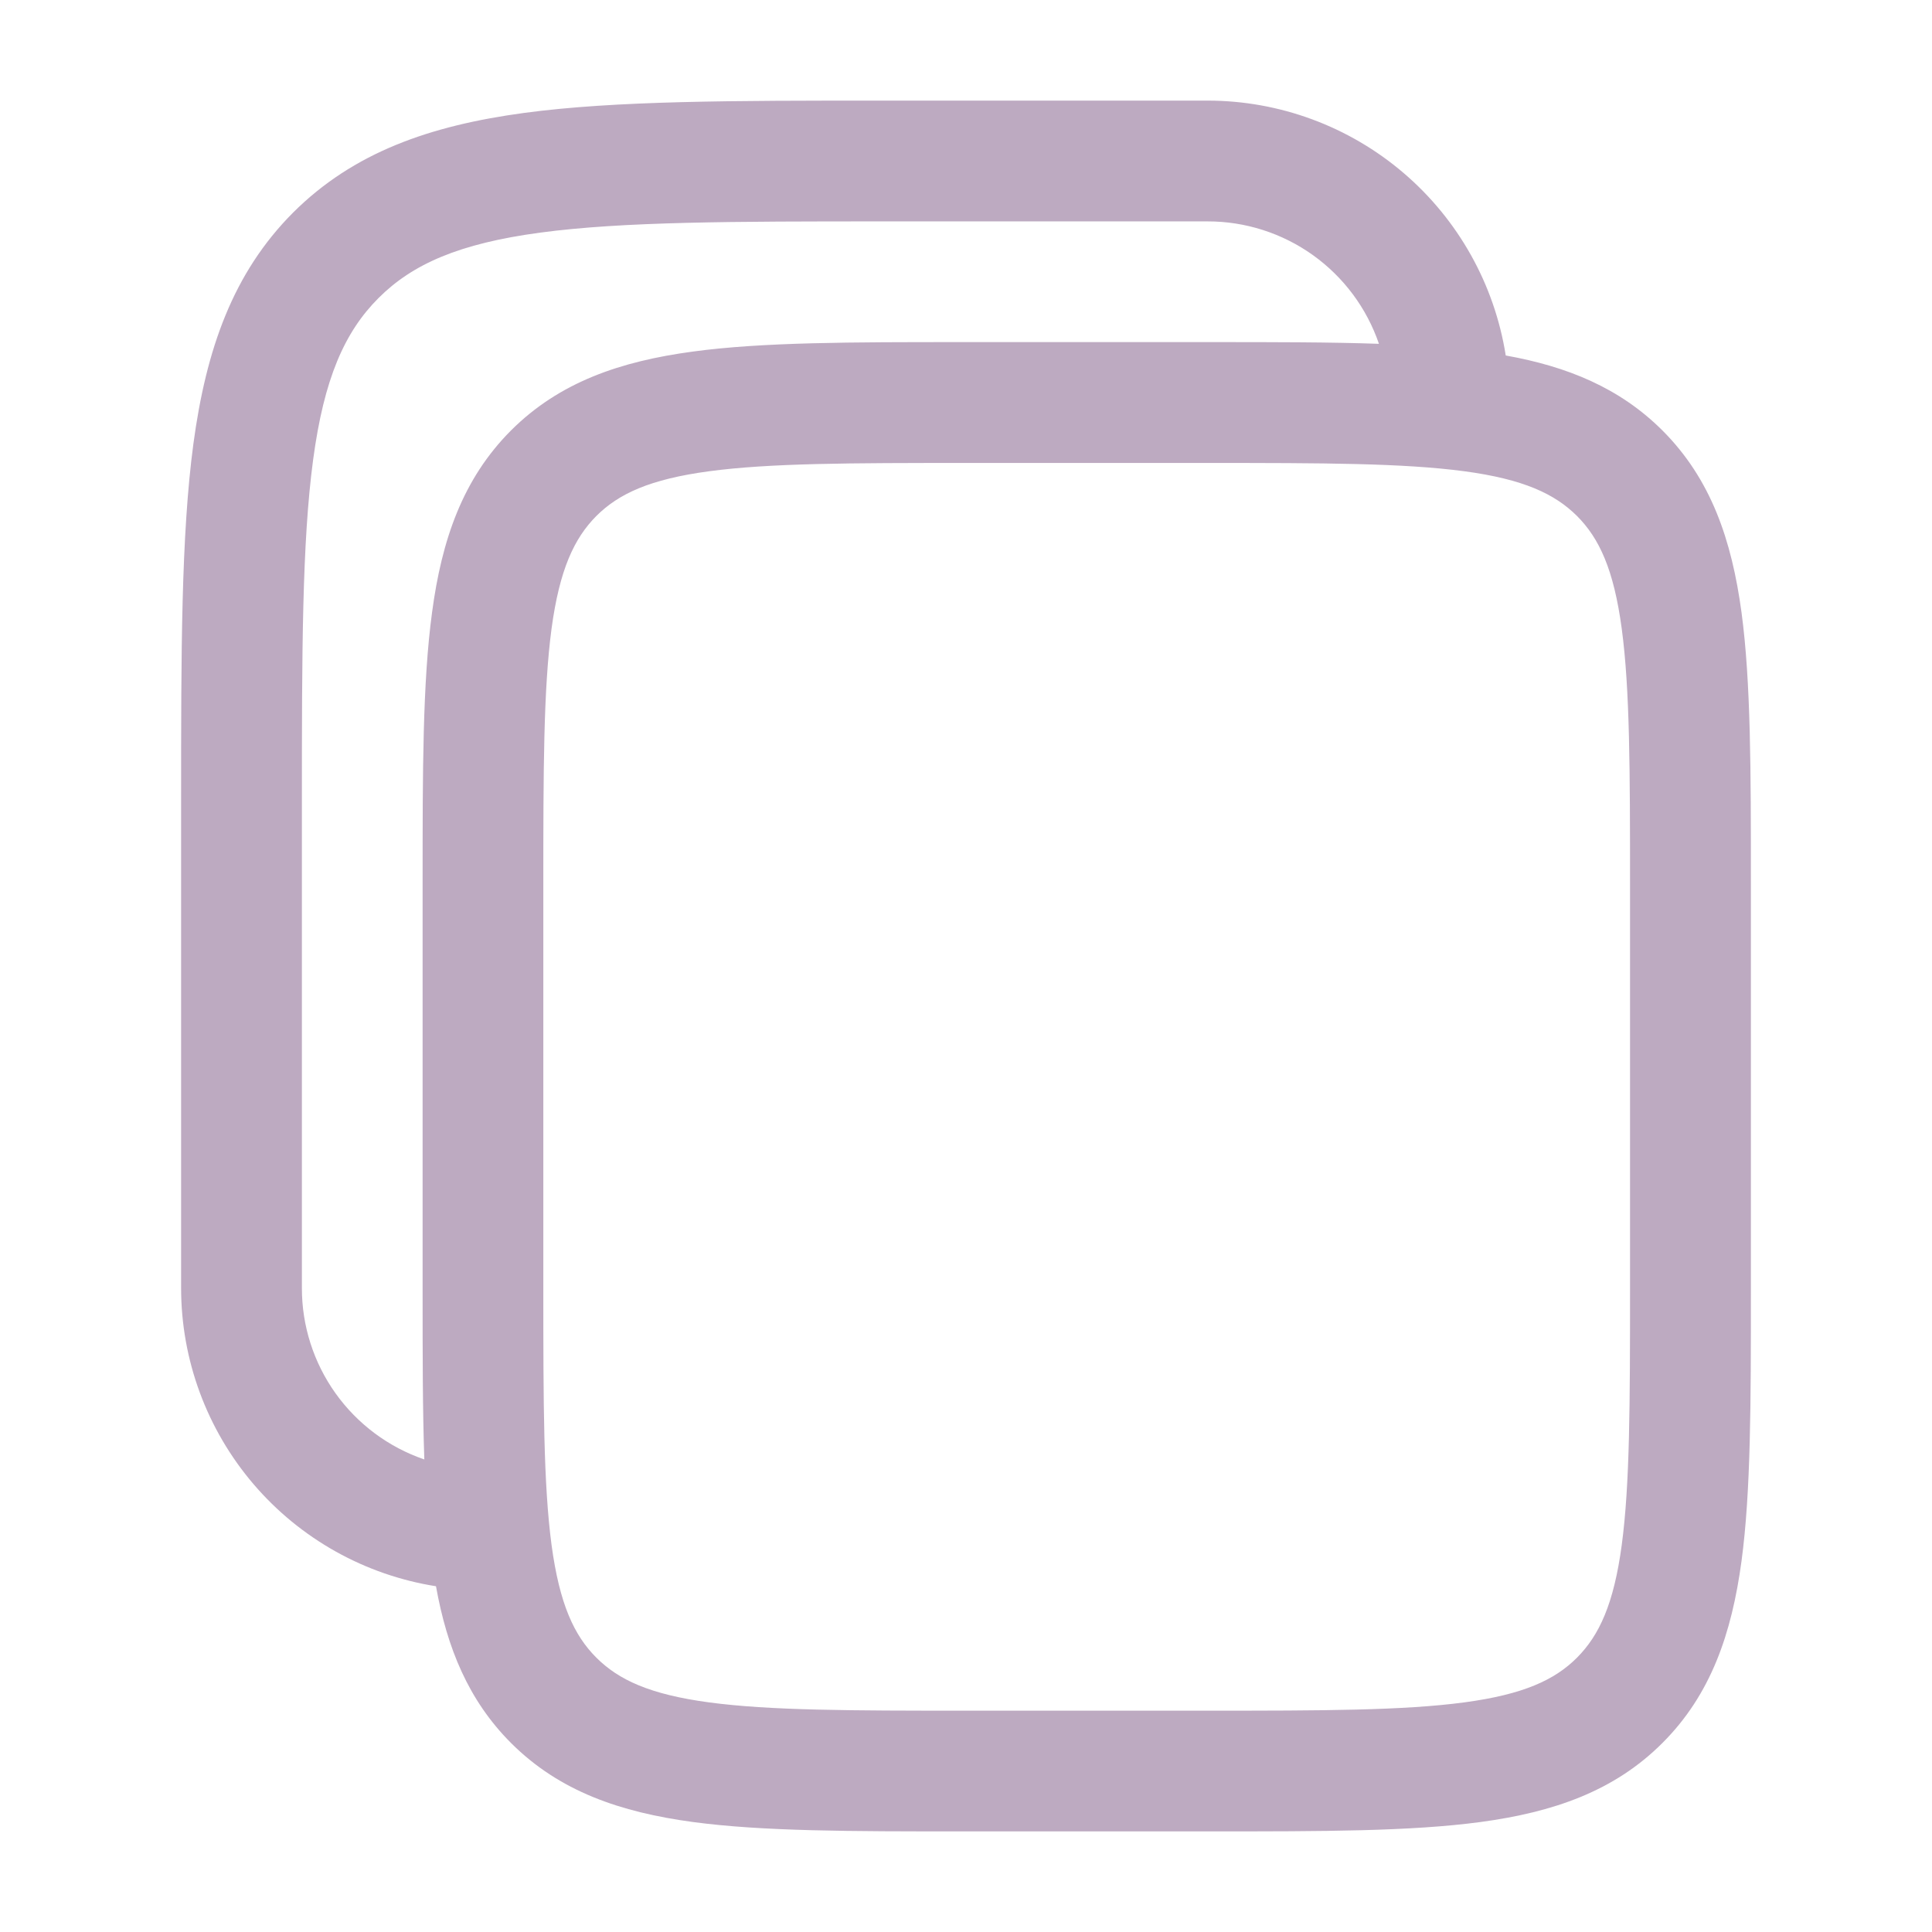 <svg width="27" height="27" viewBox="0 0 27 27" fill="none" xmlns="http://www.w3.org/2000/svg">
<path fill-rule="evenodd" clip-rule="evenodd" d="M16.875 1.406L12.312 1.406C10.244 1.406 8.606 1.406 7.325 1.578C6.006 1.756 4.939 2.13 4.096 2.971C3.255 3.814 2.881 4.881 2.703 6.2C2.531 7.482 2.531 9.119 2.531 11.187L2.531 18C2.531 19.005 2.89 19.977 3.543 20.741C4.196 21.505 5.1 22.011 6.093 22.168C6.247 23.028 6.545 23.761 7.141 24.358C7.819 25.036 8.671 25.326 9.684 25.463C10.659 25.594 11.9 25.594 13.438 25.594L16.937 25.594C18.475 25.594 19.716 25.594 20.691 25.463C21.703 25.326 22.556 25.036 23.233 24.358C23.911 23.681 24.201 22.828 24.338 21.816C24.469 20.841 24.469 19.6 24.469 18.062L24.469 12.313C24.469 10.775 24.469 9.534 24.338 8.559C24.201 7.546 23.911 6.694 23.233 6.016C22.636 5.42 21.903 5.122 21.043 4.968C20.886 3.975 20.38 3.071 19.616 2.418C18.852 1.765 17.88 1.406 16.875 1.406ZM19.271 4.805C19.1 4.305 18.777 3.872 18.348 3.565C17.918 3.258 17.403 3.093 16.875 3.094L12.375 3.094C10.23 3.094 8.706 3.096 7.549 3.251C6.418 3.403 5.766 3.689 5.29 4.165C4.814 4.641 4.528 5.293 4.376 6.425C4.221 7.581 4.219 9.105 4.219 11.25L4.219 18C4.218 18.528 4.383 19.043 4.69 19.473C4.997 19.902 5.43 20.225 5.93 20.396C5.906 19.71 5.906 18.934 5.906 18.062L5.906 12.313C5.906 10.775 5.906 9.534 6.038 8.559C6.173 7.546 6.465 6.694 7.141 6.016C7.819 5.339 8.671 5.049 9.684 4.913C10.659 4.781 11.9 4.781 13.438 4.781L16.937 4.781C17.809 4.781 18.585 4.781 19.271 4.805ZM8.334 7.211C8.646 6.9 9.082 6.697 9.909 6.586C10.757 6.472 11.884 6.47 13.499 6.47L16.874 6.47C18.488 6.47 19.614 6.472 20.465 6.586C21.291 6.697 21.727 6.901 22.039 7.211C22.35 7.523 22.553 7.959 22.664 8.786C22.778 9.634 22.78 10.762 22.78 12.376L22.78 18.001C22.78 19.616 22.778 20.742 22.664 21.592C22.553 22.418 22.349 22.854 22.039 23.166C21.727 23.478 21.291 23.68 20.464 23.791C19.614 23.905 18.488 23.907 16.874 23.907L13.499 23.907C11.884 23.907 10.757 23.905 9.908 23.791C9.082 23.68 8.646 23.477 8.334 23.166C8.022 22.854 7.82 22.418 7.708 21.591C7.595 20.742 7.593 19.616 7.593 18.001L7.593 12.376C7.593 10.762 7.595 9.634 7.708 8.785C7.82 7.959 8.024 7.523 8.334 7.211Z" fill="#BDAAC1"/>
</svg>
